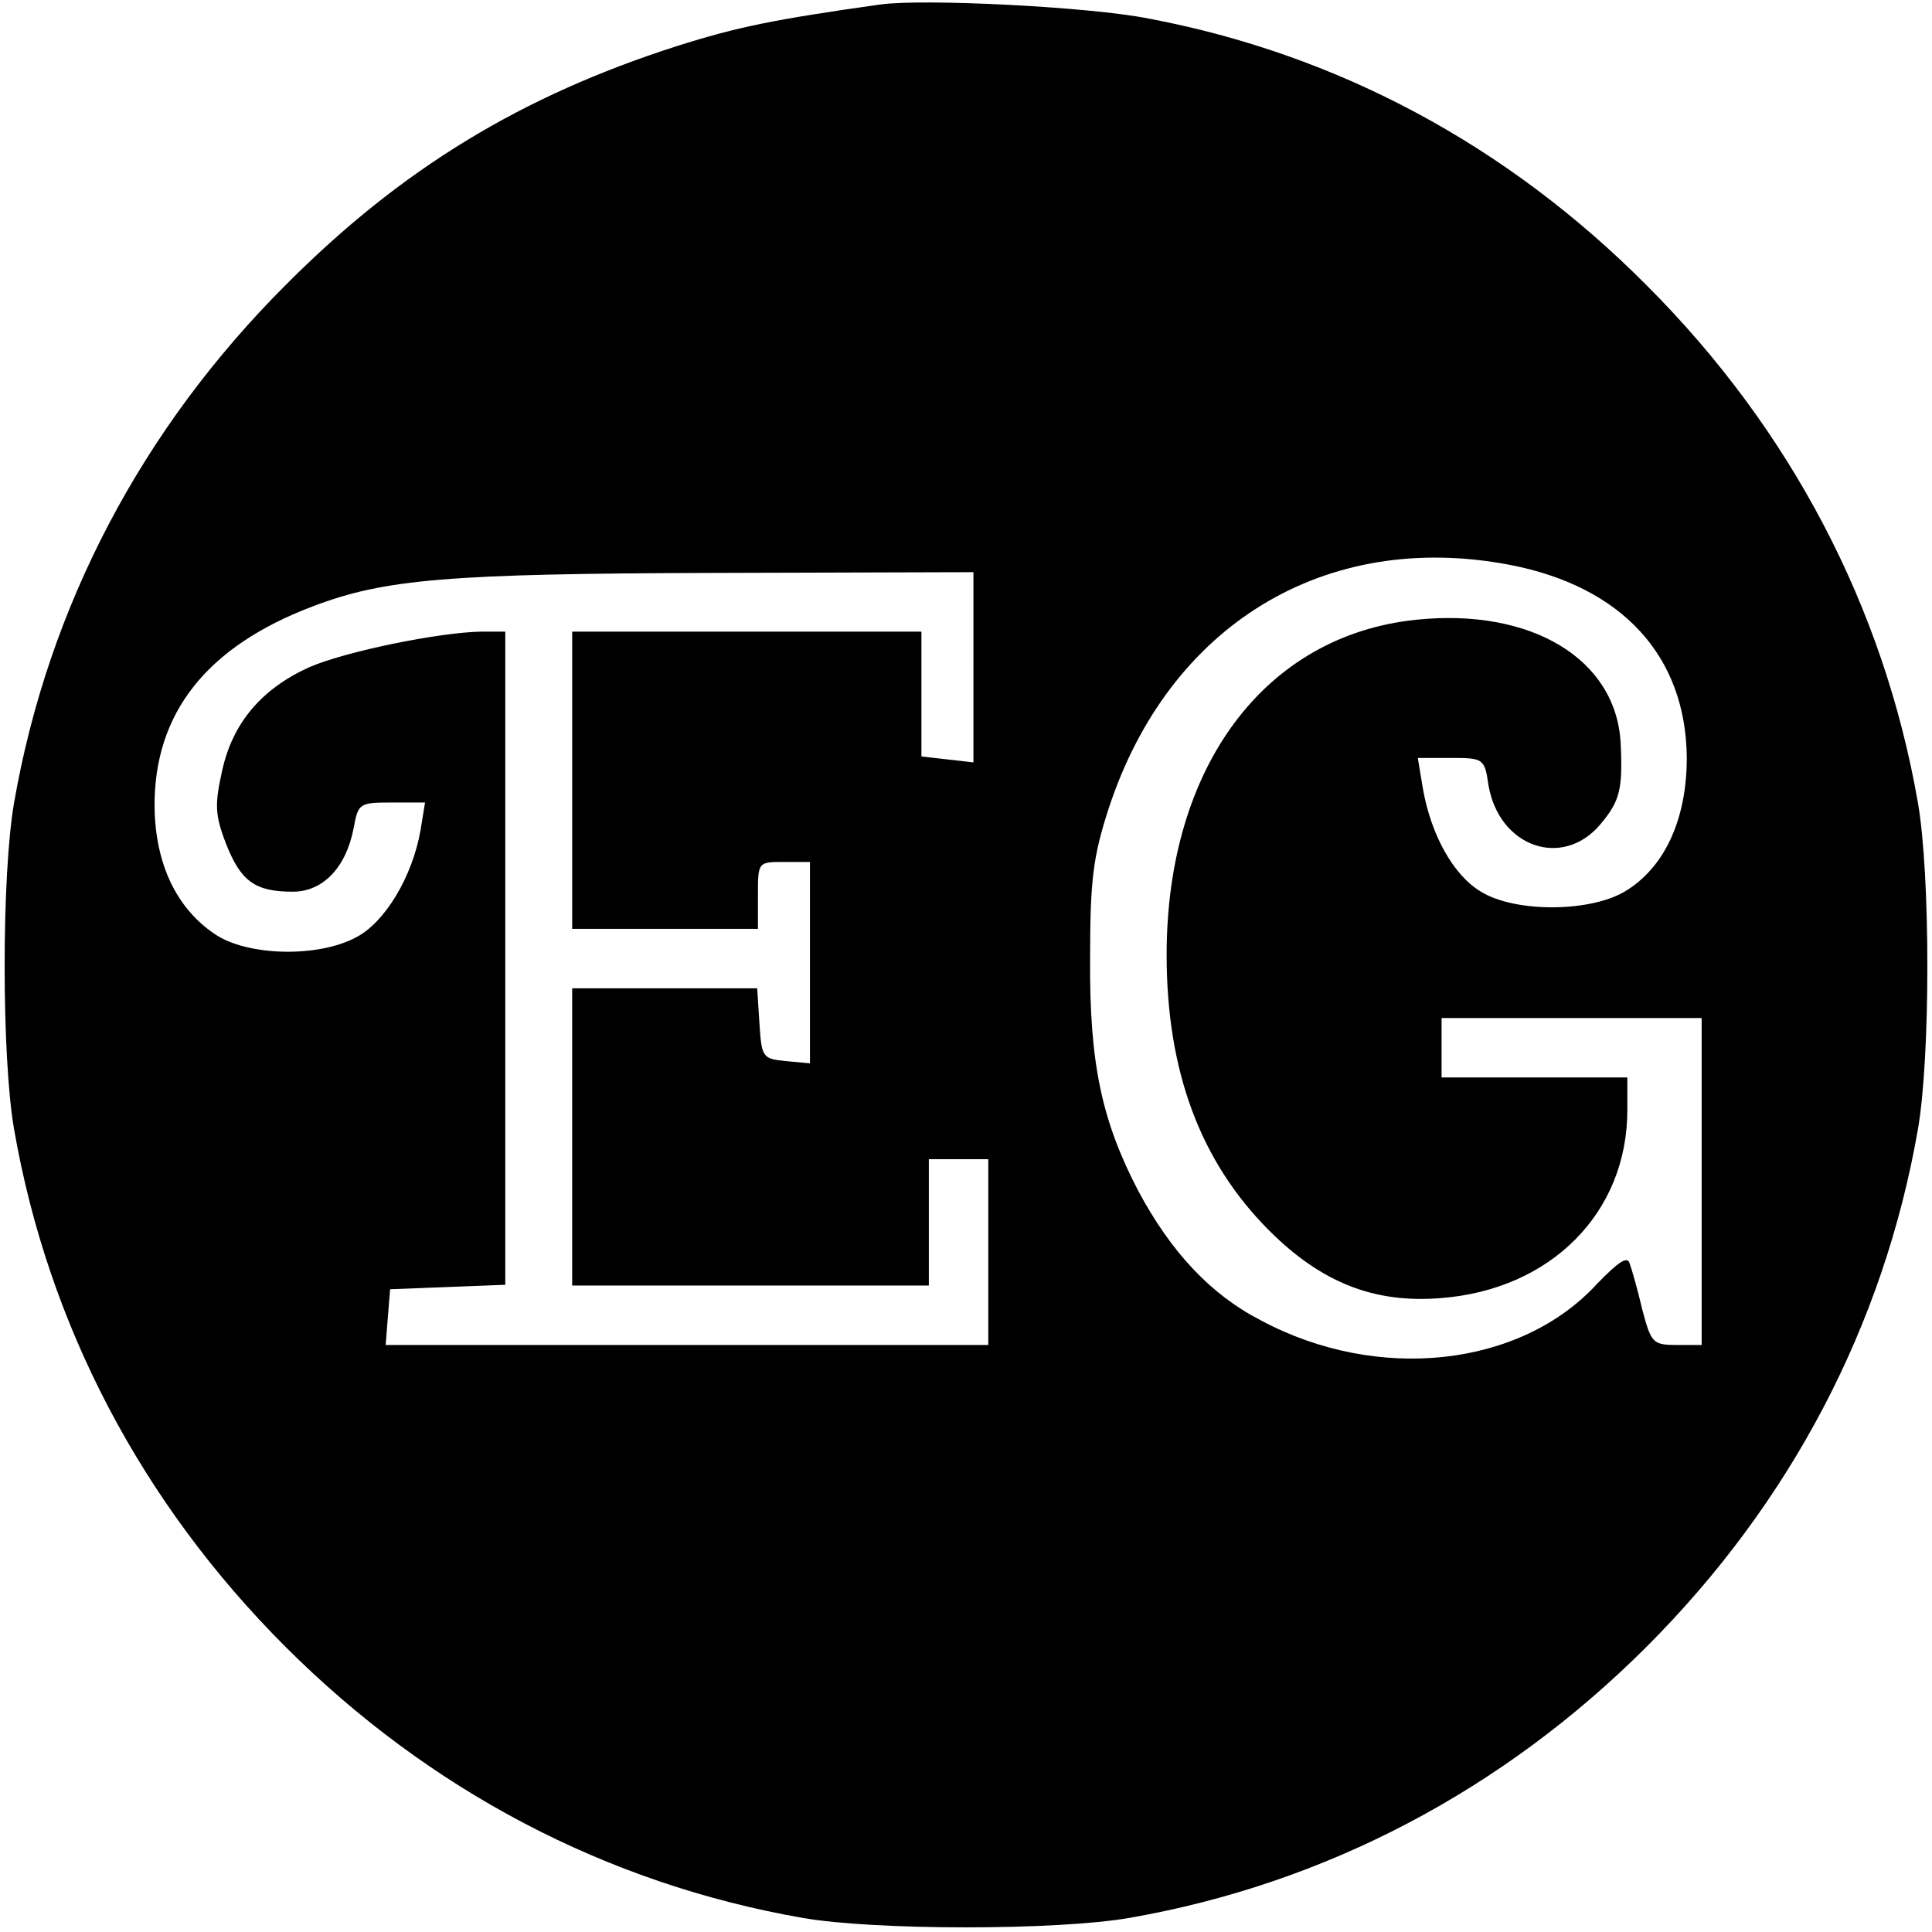 <?xml version="1.0" standalone="no"?>
<!DOCTYPE svg PUBLIC "-//W3C//DTD SVG 20010904//EN"
 "http://www.w3.org/TR/2001/REC-SVG-20010904/DTD/svg10.dtd">
<svg version="1.0" xmlns="http://www.w3.org/2000/svg"
 width="260pt" height="260pt" viewBox="0 0 260 260"
 preserveAspectRatio="xMidYMid meet">
<g transform="translate(0,260) scale(0.1,-0.1)"
fill="#000000" stroke="none">
<path d="M1185 2594 c-142 -20 -192 -30 -274 -56 -209 -67 -371 -165 -527
-322 -193 -193 -319 -432 -365 -696 -17 -97 -17 -343 0 -440 46 -264 172 -503
365 -696 193 -193 432 -319 696 -365 97 -17 343 -17 440 0 264 46 503 172 696
365 193 193 319 432 365 696 17 97 17 343 0 440 -46 264 -172 503 -365 696
-188 189 -416 311 -670 359 -80 16 -303 27 -361 19z m846 -754 c152 -29 238
-123 239 -260 0 -80 -28 -144 -79 -177 -46 -31 -151 -32 -198 -3 -37 22 -67
76 -78 138 l-7 42 45 0 c43 0 45 -1 50 -36 14 -84 100 -114 151 -53 26 31 30
47 27 109 -6 113 -120 182 -275 166 -204 -21 -336 -198 -336 -451 0 -156 45
-278 138 -371 70 -70 141 -98 230 -91 149 11 252 115 252 253 l0 44 -125 0
-125 0 0 40 0 40 175 0 175 0 0 -220 0 -220 -34 0 c-32 0 -34 3 -46 48 -6 26
-14 54 -17 62 -3 10 -15 2 -44 -28 -103 -112 -295 -133 -452 -49 -68 35 -121
92 -165 174 -49 94 -66 171 -65 313 0 106 4 137 25 202 81 247 291 375 539
328z m-721 -138 l0 -128 -35 4 -35 4 0 84 0 84 -235 0 -235 0 0 -200 0 -200
125 0 125 0 0 45 c0 45 0 45 35 45 l35 0 0 -136 0 -135 -32 3 c-32 3 -33 5
-36 51 l-3 47 -125 0 -124 0 0 -200 0 -200 240 0 240 0 0 85 0 85 40 0 40 0 0
-125 0 -125 -406 0 -405 0 3 38 3 37 78 3 77 3 0 439 0 440 -32 0 c-58 -1
-184 -27 -232 -48 -64 -29 -103 -75 -117 -139 -10 -45 -10 -59 5 -98 20 -51
39 -65 90 -65 41 0 72 33 82 86 6 33 8 34 51 34 l45 0 -6 -37 c-11 -63 -48
-124 -86 -144 -51 -28 -147 -26 -191 4 -52 35 -80 95 -81 171 -1 126 70 216
213 270 97 37 183 44 542 45 l347 1 0 -128z"/>
</g>
</svg>
